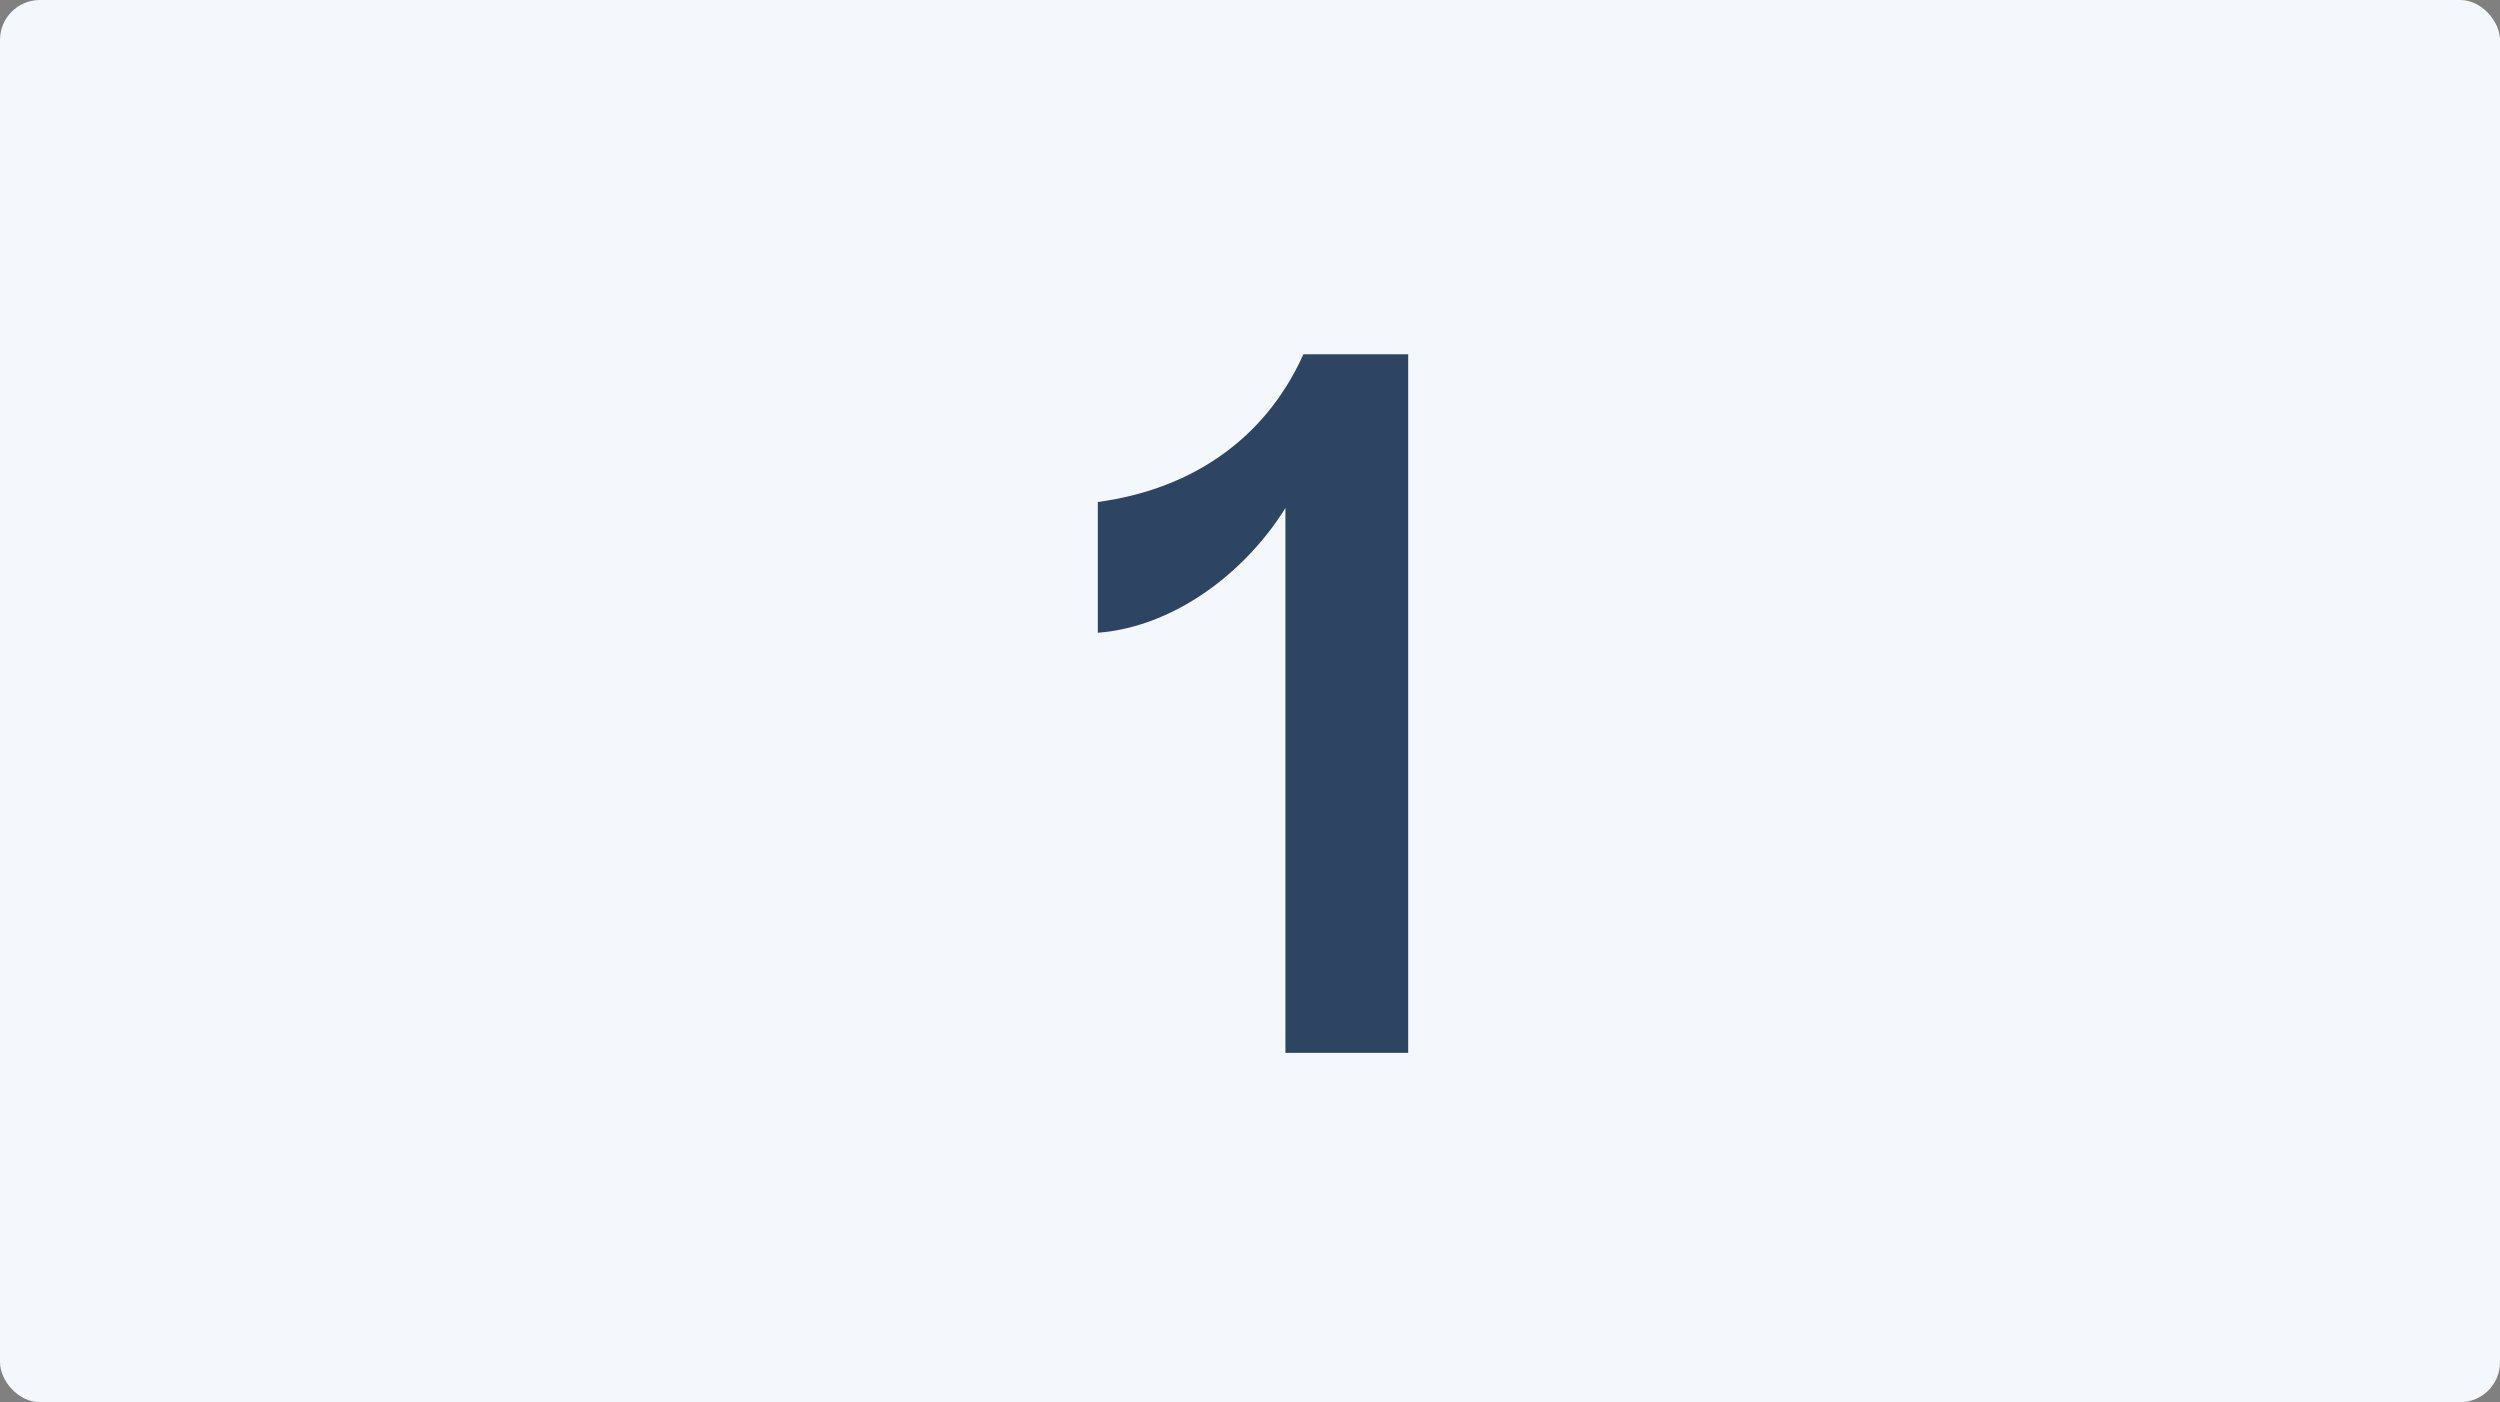 <svg width="501" height="281" viewBox="0 0 501 281" fill="none" xmlns="http://www.w3.org/2000/svg">
<rect x="0" y="0" width="501" height="281" fill="#808080" stroke="none"/>
<rect width="501" height="281" rx="8" fill="#F4F7FB"/>
<path d="M257.6 211V121.4V101.8C249.8 114.4 235.6 125.6 220 126.8V100.6C237.8 98.2 253.2 88.8 261.2 71H282.2V211H257.6Z" fill="#2D4563"/>
</svg>
